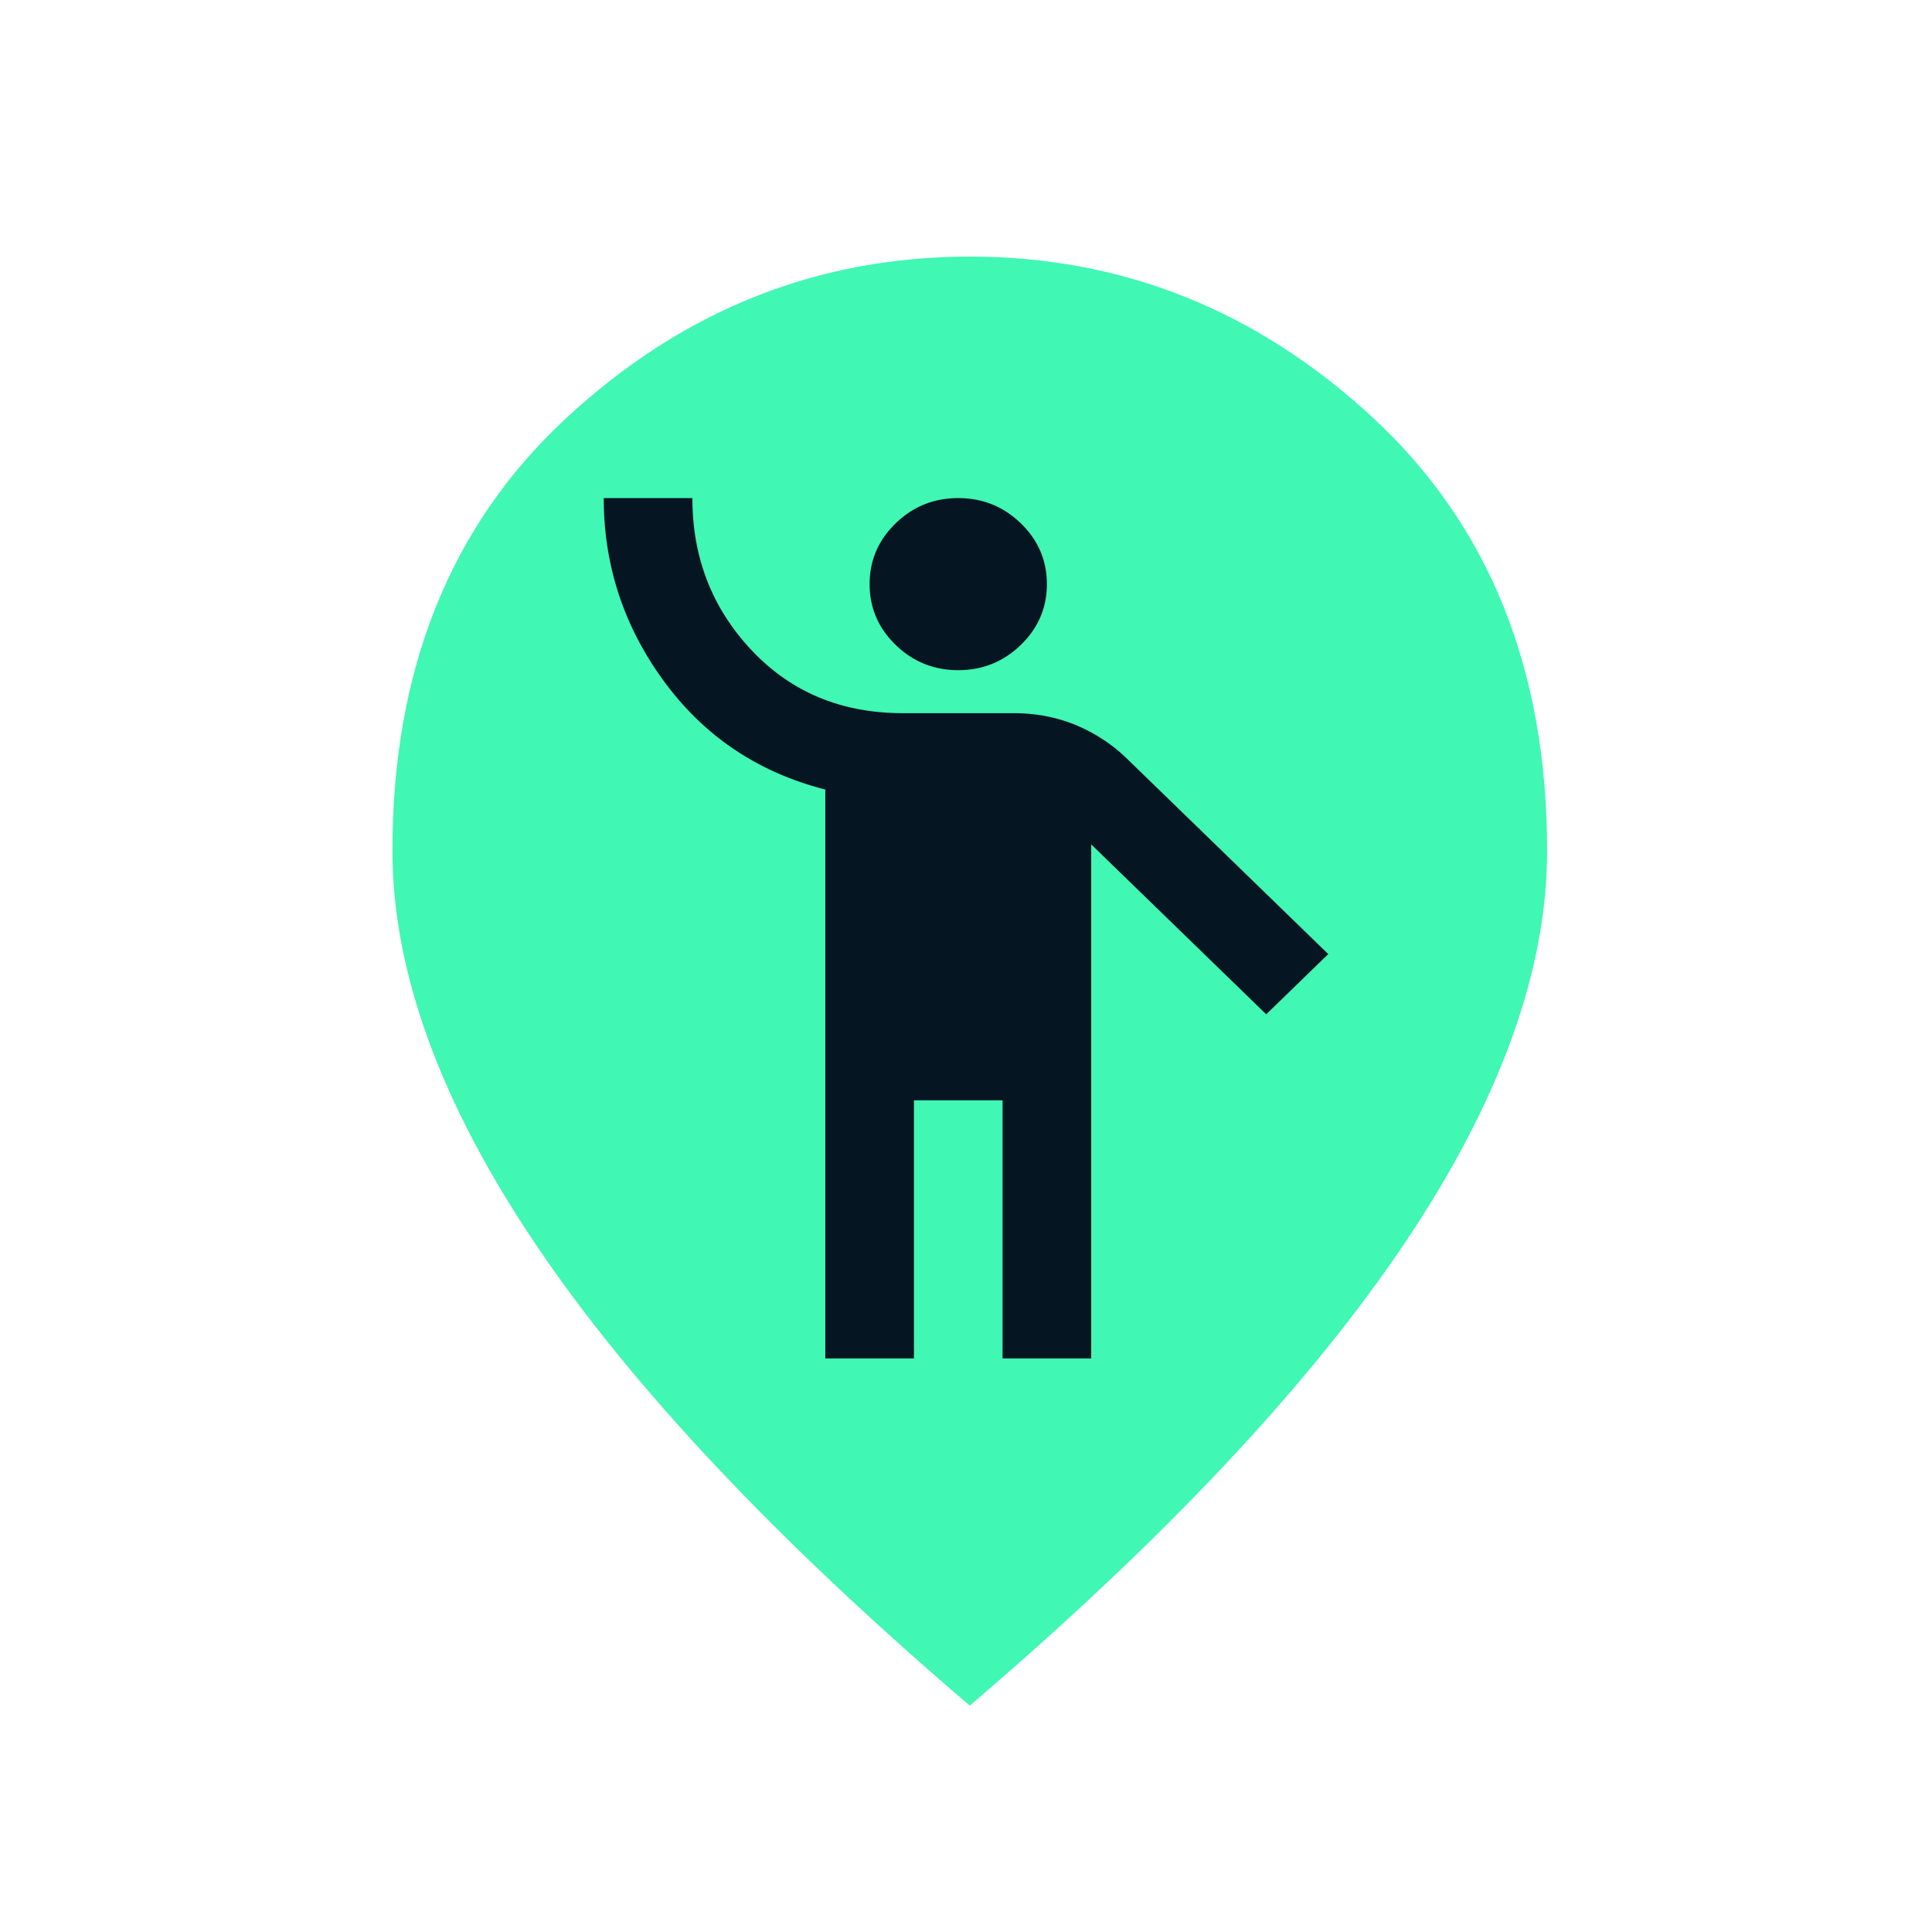 <svg xmlns="http://www.w3.org/2000/svg" width="128" height="128" fill="none"><defs><clipPath id="a" class="frame-clip frame-clip-def"><rect width="128" height="128" rx="0" ry="0"/></clipPath></defs><g clip-path="url(#a)"><g class="fills"><rect width="128" height="128" class="frame-background" rx="0" ry="0"/></g><g class="frame-children"><path fill="#40f7b4" d="M64.25 113c-12.83-10.96-22.412-21.14-28.747-30.54C29.168 73.06 26 64.36 26 56.36c0-12 3.845-21.56 11.535-28.68C45.225 20.56 54.13 17 64.25 17c10.12 0 19.025 3.56 26.715 10.68 7.69 7.12 11.535 16.68 11.535 28.68 0 8-3.168 16.7-9.503 26.1-6.335 9.4-15.917 19.58-28.747 30.54Z" class="fills"/><path fill="#051521" d="M54.679 90V52.309c-4.453-1.14-8.012-3.527-10.679-7.161-2.667-3.634-4-7.683-4-12.148h5.872c0 3.942 1.308 7.303 3.926 10.082 2.618 2.779 5.957 4.168 10.019 4.168h7.339c1.468 0 2.838.261 4.11.784a10.82 10.82 0 0 1 3.45 2.28L88 63.21l-4.11 3.99-11.596-11.258V90h-5.872V72.9H60.55V90h-5.871Zm8.807-45.6c-1.614 0-2.997-.558-4.147-1.674-1.149-1.117-1.724-2.459-1.724-4.026 0-1.568.575-2.909 1.724-4.026C60.489 33.558 61.872 33 63.486 33c1.615 0 2.997.558 4.147 1.674 1.15 1.117 1.725 2.458 1.725 4.026 0 1.567-.575 2.909-1.725 4.026-1.15 1.116-2.532 1.674-4.147 1.674Z" class="fills"/></g></g></svg>
